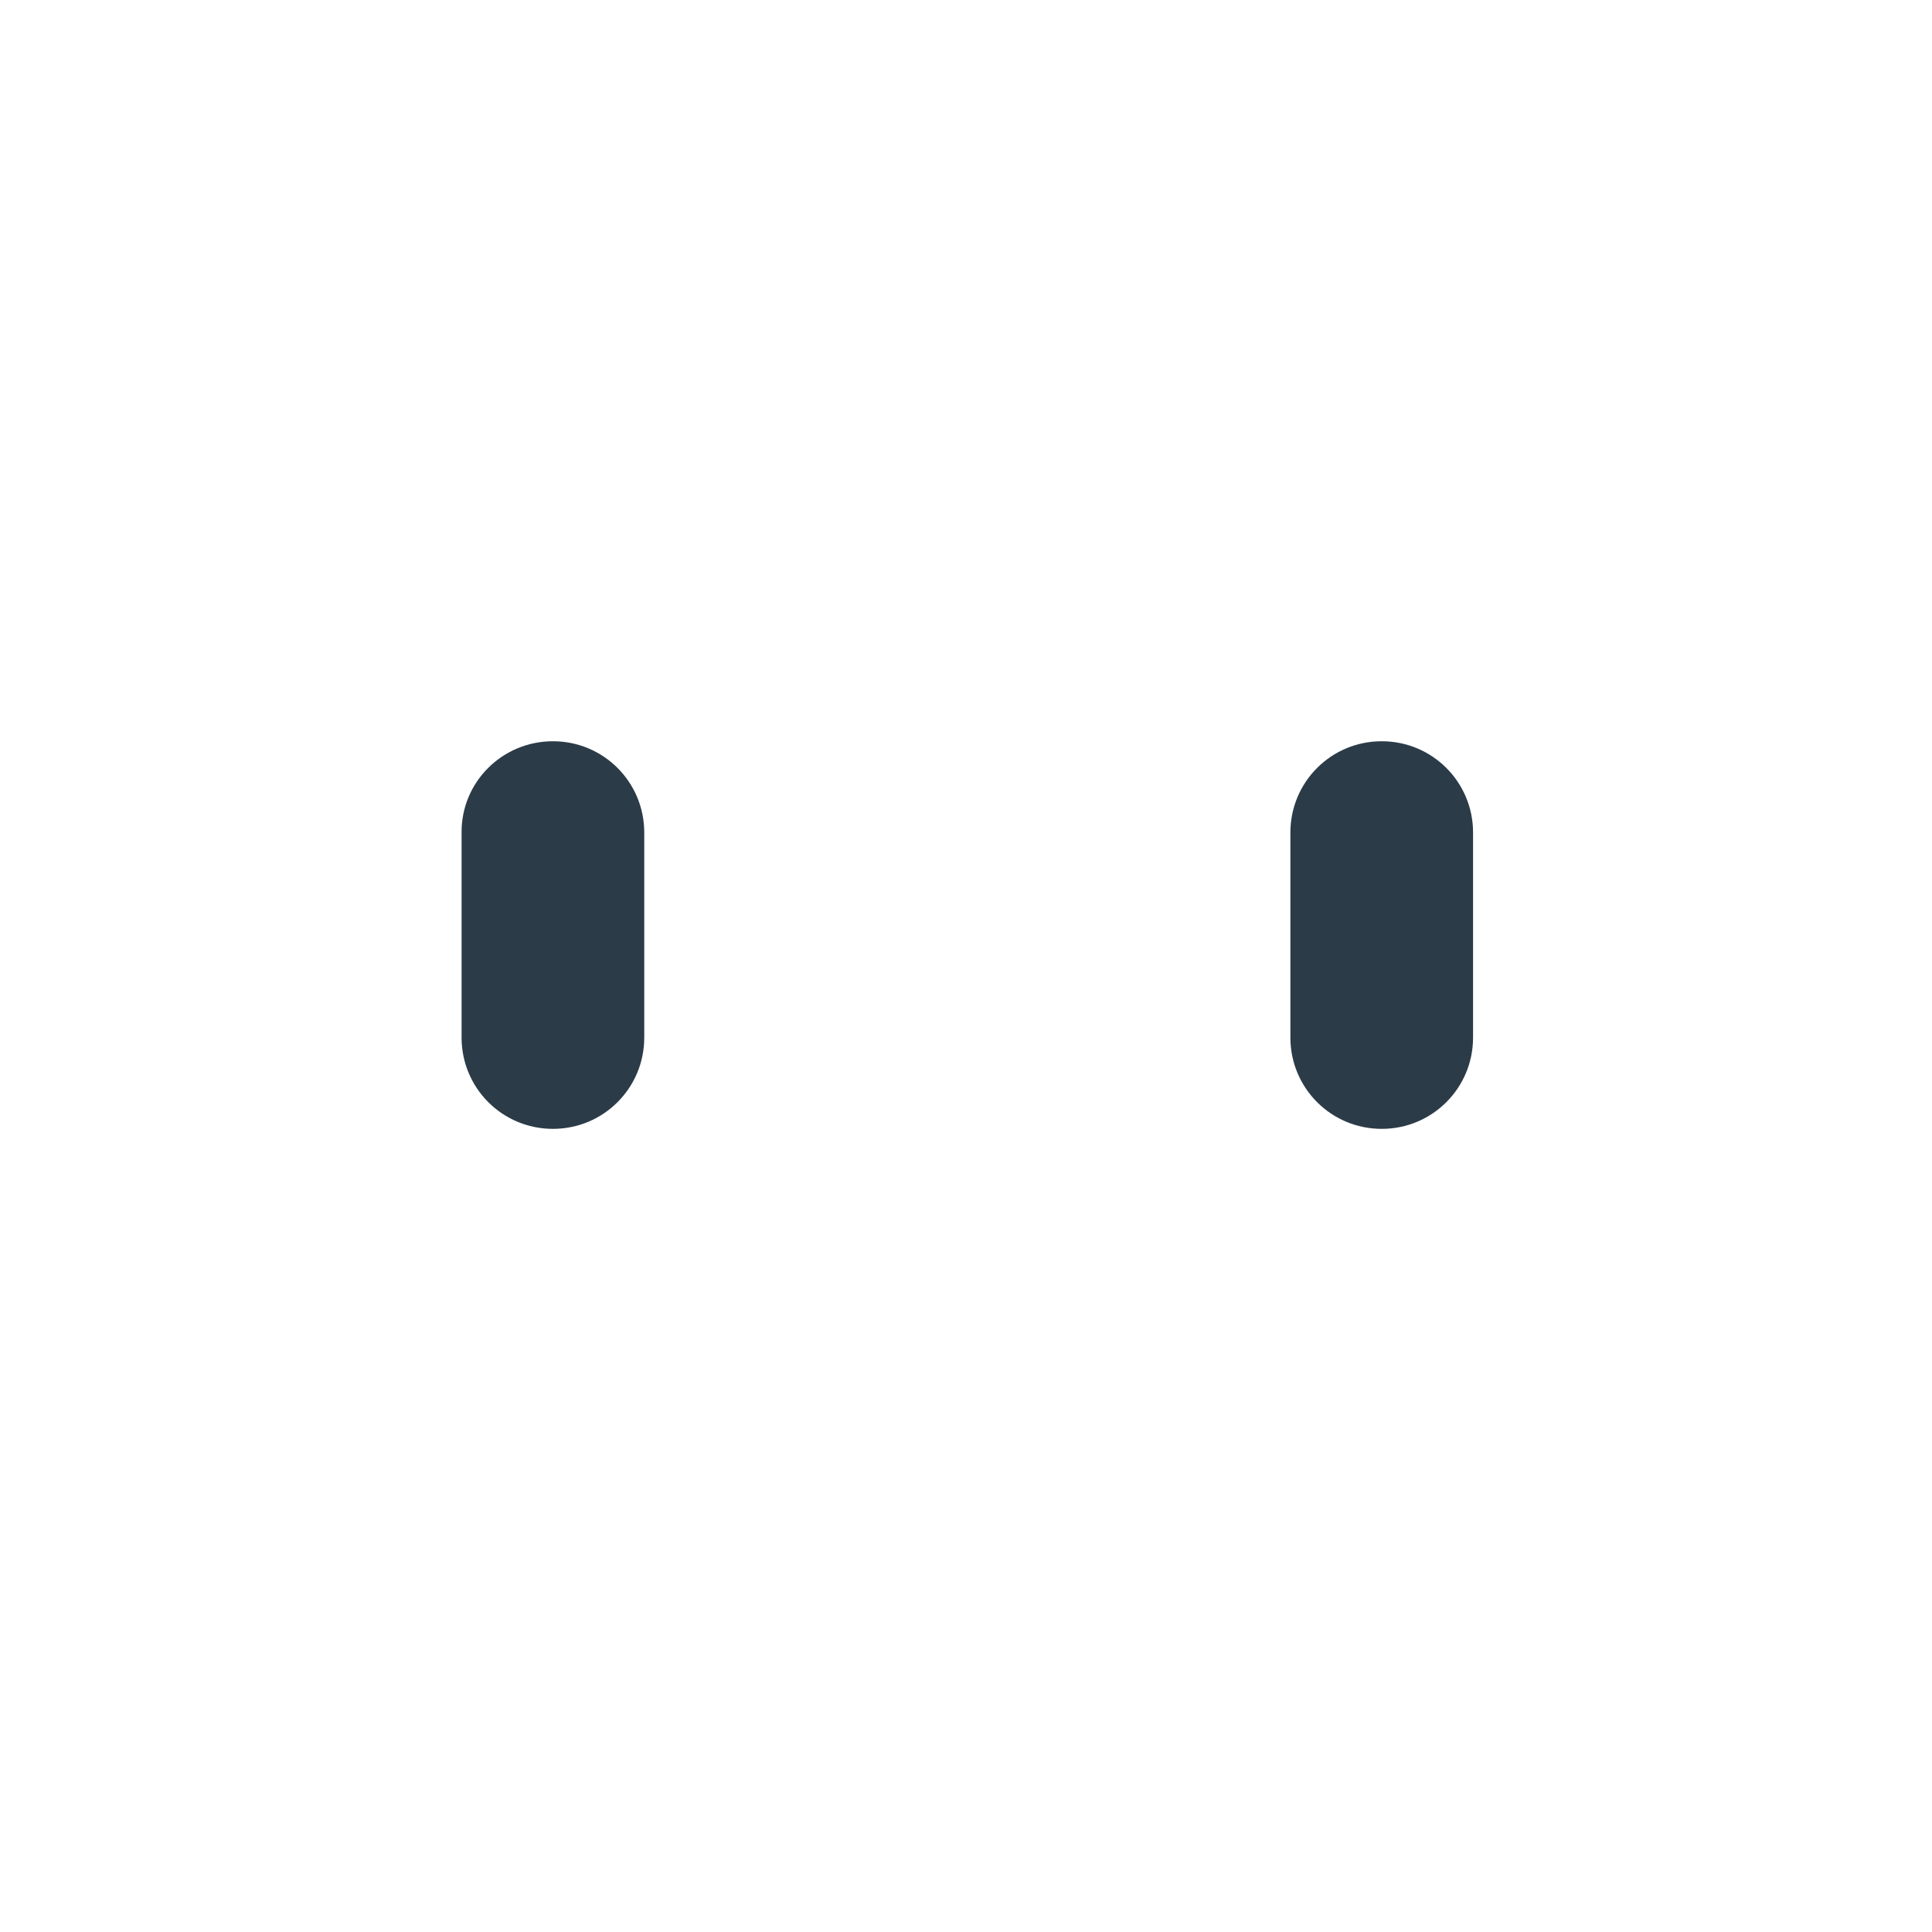 <?xml version="1.0" encoding="utf-8"?>
<!-- Generator: Adobe Illustrator 18.0.0, SVG Export Plug-In . SVG Version: 6.00 Build 0)  -->
<!DOCTYPE svg PUBLIC "-//W3C//DTD SVG 1.1 Tiny//EN" "http://www.w3.org/Graphics/SVG/1.1/DTD/svg11-tiny.dtd">
<svg version="1.1" baseProfile="tiny" id="Layer_1" xmlns="http://www.w3.org/2000/svg" xmlns:xlink="http://www.w3.org/1999/xlink"
	 x="0px" y="0px" width="511.9px" height="511.9px" viewBox="0 0 511.9 511.9" xml:space="preserve">
<path fill="#2B3B47" d="M146.5,196.4c13.4,0,24.2,10.8,24.2,24.2v54.3c0,13.4-10.8,24.2-24.2,24.2l0,0c-13.4,0-24.2-10.8-24.2-24.2
	v-54.3C122.2,207.2,133.1,196.4,146.5,196.4L146.5,196.4z"/>
<path fill="#2B3B47" d="M366.1,196.4c13.4,0,24.2,10.8,24.2,24.2v54.3c0,13.4-10.8,24.2-24.2,24.2l0,0c-13.4,0-24.2-10.8-24.2-24.2
	v-54.3C341.9,207.2,352.7,196.4,366.1,196.4L366.1,196.4z"/>
</svg>
